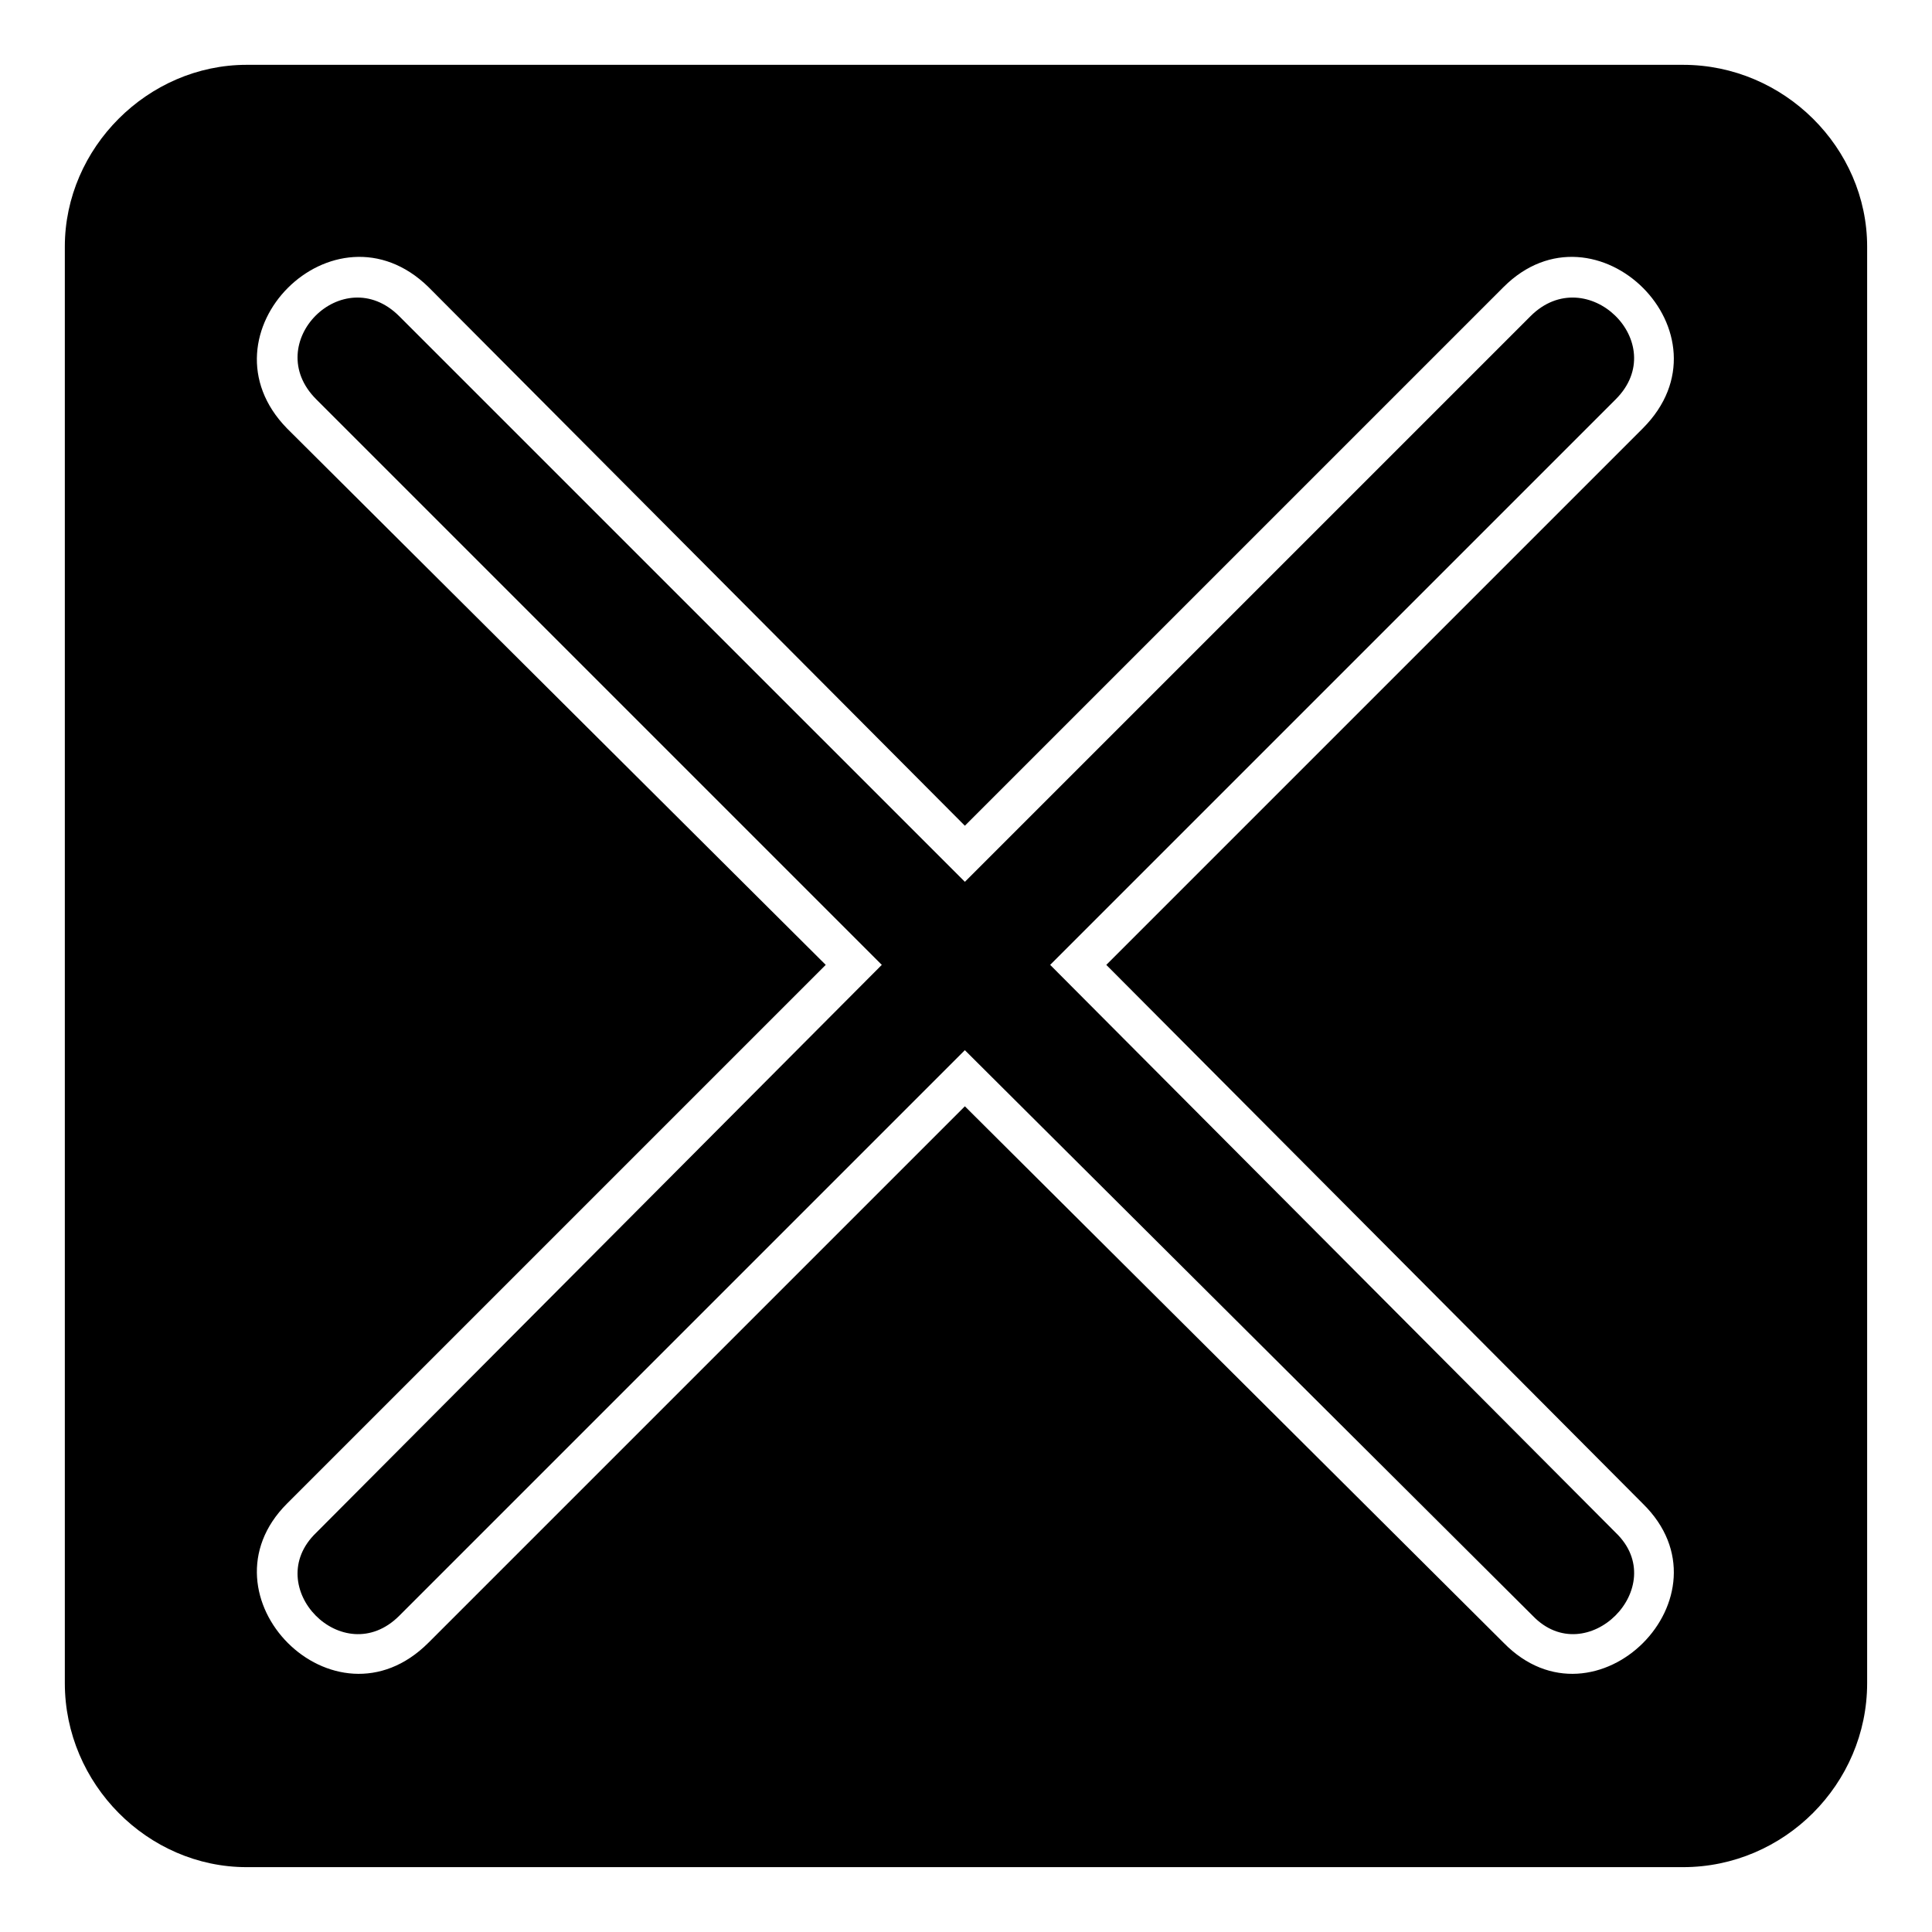 <?xml version="1.0" encoding="UTF-8"?>
<!-- Uploaded to: SVG Repo, www.svgrepo.com, Generator: SVG Repo Mixer Tools -->
<svg fill="#000000" width="800px" height="800px" version="1.1" viewBox="144 144 512 512" xmlns="http://www.w3.org/2000/svg">
 <path d="m209.36 161.18h380.68c26.766 0 48.773 22.008 48.773 48.18v380.68c0 26.766-22.008 48.773-48.773 48.773h-380.68c-26.172 0-48.18-22.008-48.18-48.773v-380.68c0-26.172 22.008-48.18 48.18-48.18zm48.18 58.887 142.16 142.76 142.76-142.76c24.387-24.387 61.859 12.492 36.879 37.473l-142.16 142.16 142.16 142.76c24.98 24.387-12.492 61.859-36.879 36.879l-142.76-142.16-142.16 142.16c-24.98 24.98-61.859-12.492-37.473-36.879l142.76-142.76-142.76-142.16c-24.387-24.98 12.492-61.859 37.473-37.473zm-7.734 7.734c-14.871-14.871-36.879 7.137-22.008 22.008l149.89 149.89-149.89 150.49c-14.871 14.277 7.137 36.879 22.008 22.008l149.89-149.89 150.49 149.89c14.277 14.871 36.879-7.734 22.008-22.008l-149.89-150.49 149.89-149.89c14.871-14.871-7.734-36.879-22.602-22.008l-149.89 149.89z" fill-rule="evenodd"/>
</svg>
